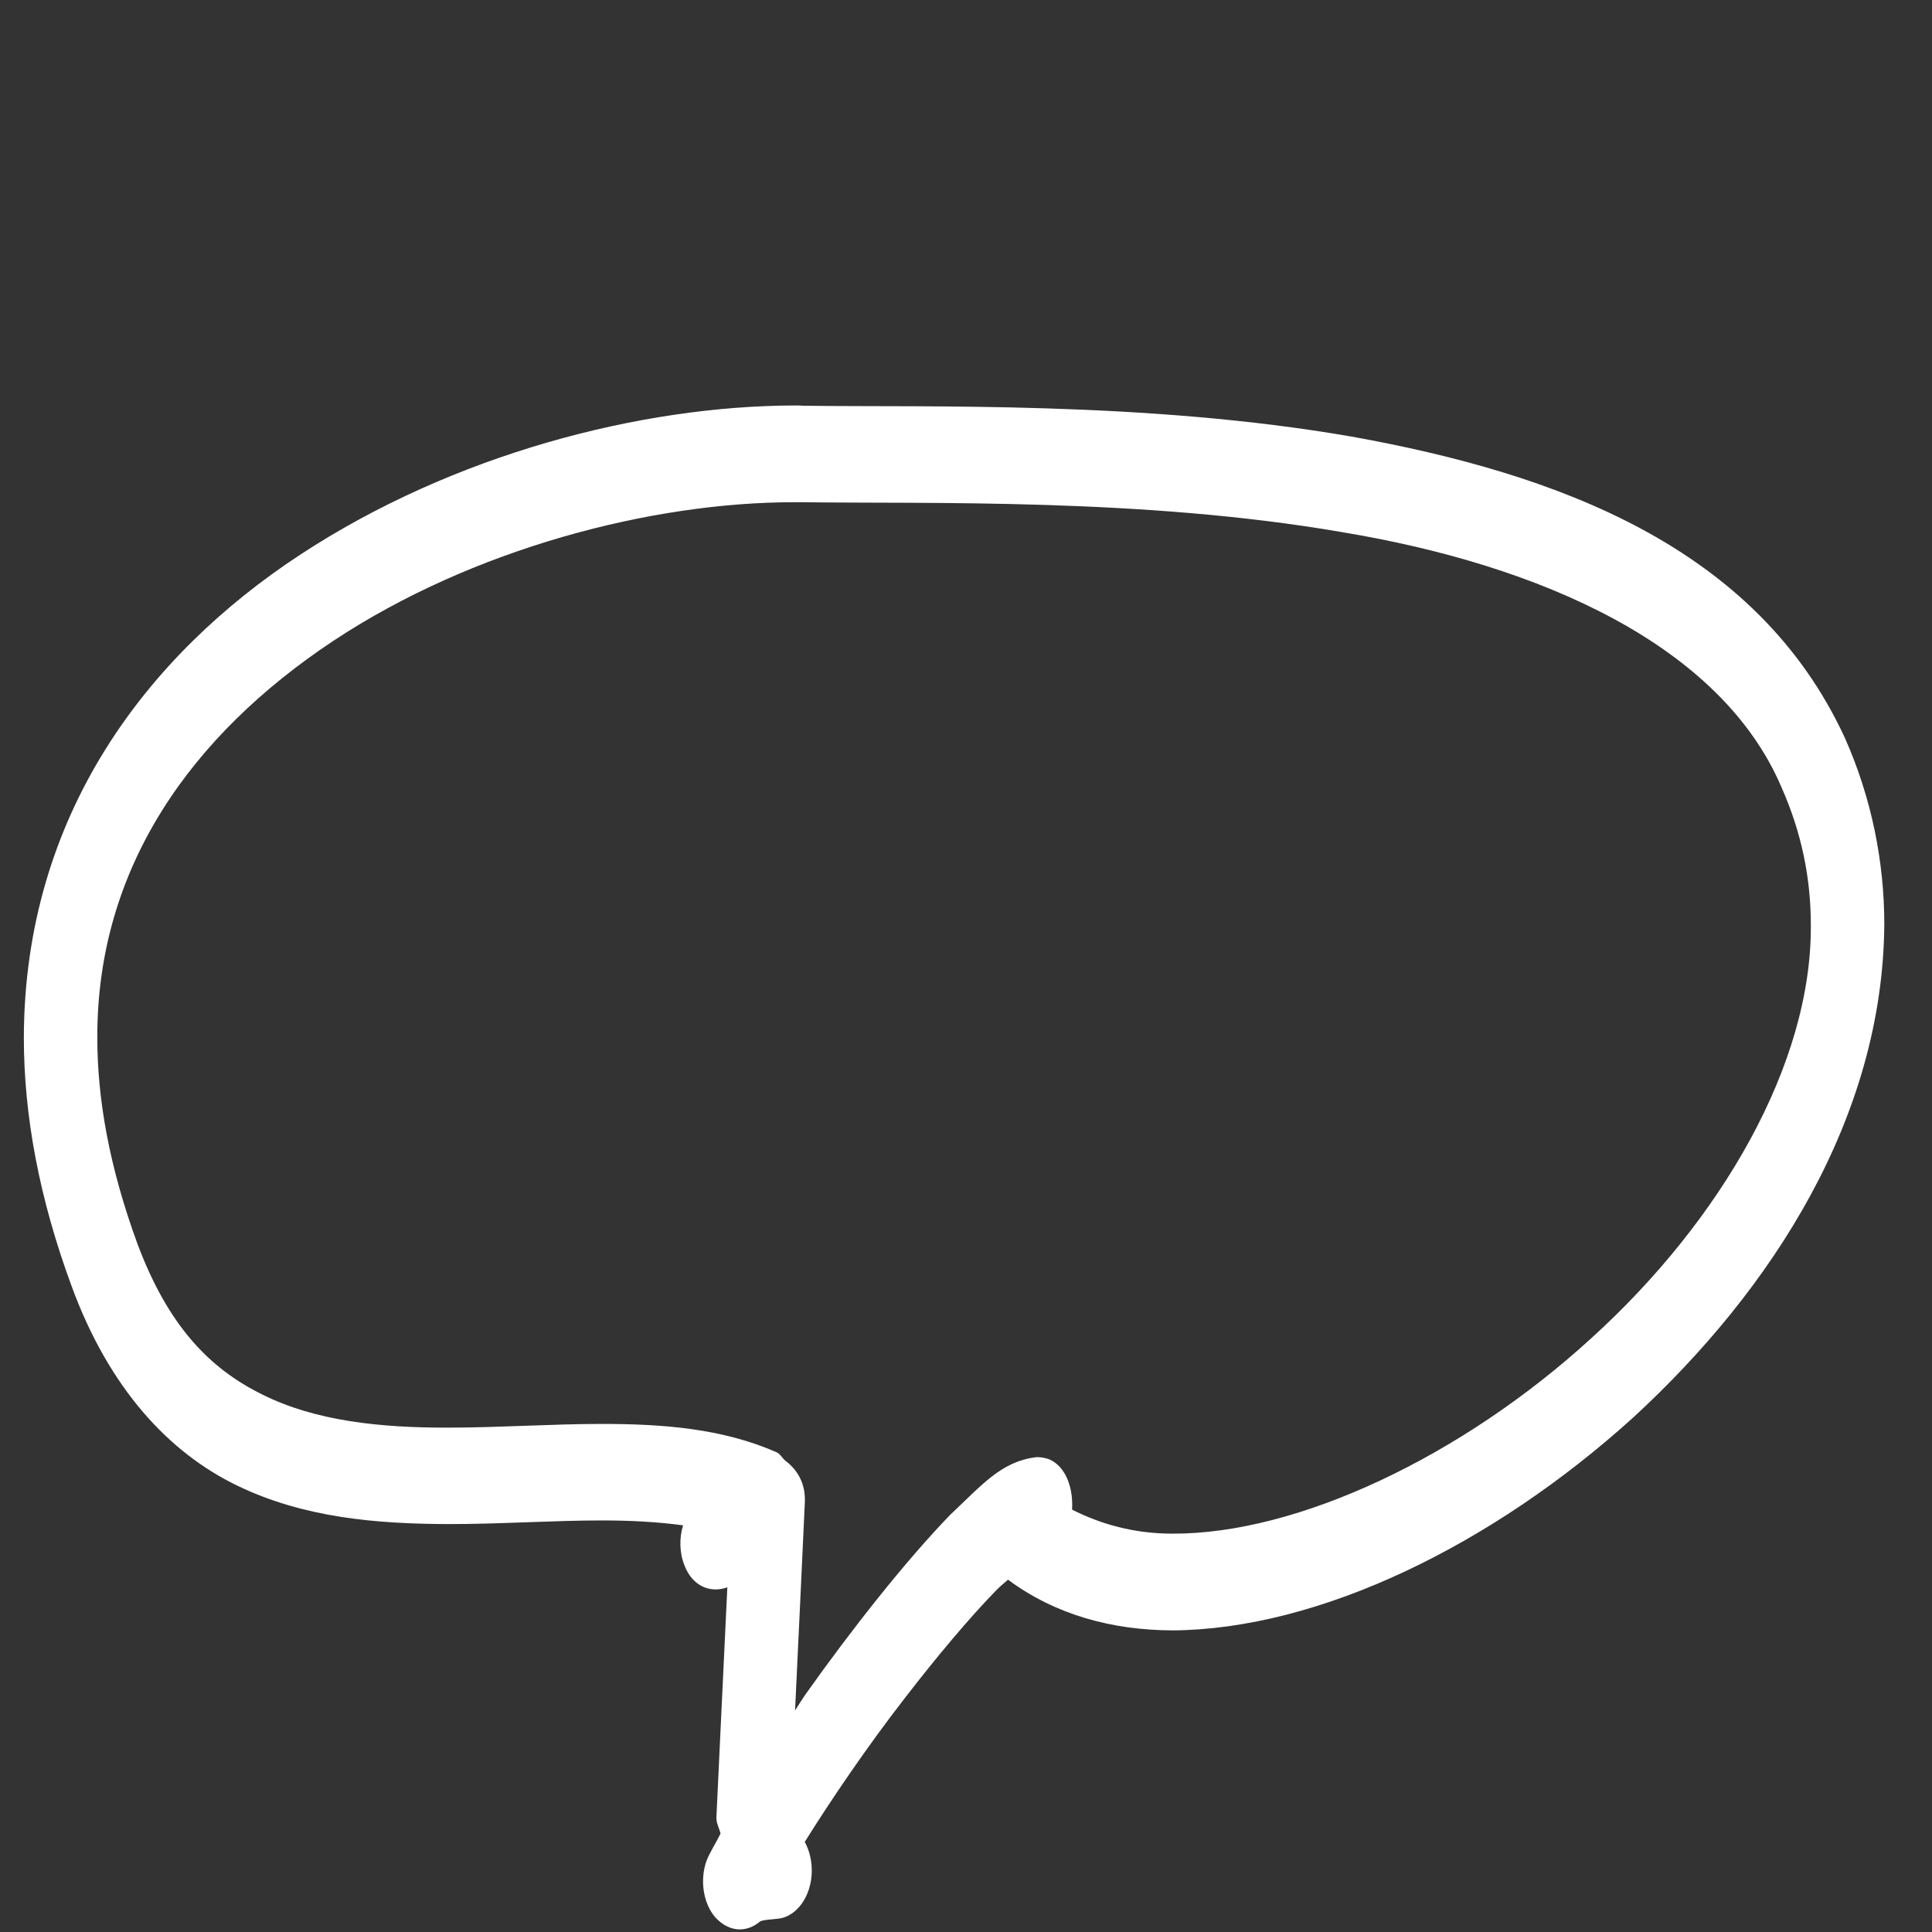 <svg width="81" height="81" viewBox="0 0 81 81" fill="none" xmlns="http://www.w3.org/2000/svg">
<rect x="0" y="0" width="81" height="81" fill="#333333" stroke="none"/>
<path d="M1 43.509C1 46.764 1.644 50.233 2.99 53.889C4.577 58.242 7.111 60.911 9.93 62.277C12.741 63.642 15.8 63.889 18.82 63.898C21.011 63.898 23.198 63.745 25.236 63.745C26.435 63.745 27.576 63.807 28.639 63.95C28.477 64.464 28.481 65.1 28.698 65.634C29.037 66.517 29.796 66.804 30.494 66.548C30.316 70.203 30.131 74.247 30.036 76.188C30.028 76.445 30.151 76.63 30.209 76.876C30.028 77.246 29.732 77.707 29.614 78.036C29.333 78.847 29.491 79.823 30 80.397C30.297 80.716 30.652 80.891 31.015 80.891C31.299 80.891 31.58 80.788 31.836 80.583C31.876 80.542 31.919 80.5 32.65 80.439C33.49 80.325 34.11 79.34 34.027 78.221C33.996 77.841 33.897 77.513 33.739 77.225C34.813 75.501 36.38 73.19 37.955 71.168C39.27 69.463 40.632 67.841 41.741 66.701C41.947 66.486 42.077 66.394 42.262 66.229C44.255 67.708 46.629 68.344 49.159 68.355C55.317 68.314 62.574 64.772 68.471 59.432C74.31 54.063 78.941 46.856 79 38.755C79 36.137 78.471 33.468 77.35 30.943C73.643 22.903 65.27 19.854 56.664 18.304C48.022 16.805 38.93 17.082 33.688 17.011C33.581 17 33.455 17 33.333 17C26.866 17.011 19.002 19.043 12.575 23.263C6.208 27.442 1.02 34.135 1 43.509ZM33.333 21.056H33.66C38.97 21.128 47.927 20.871 56.253 22.308C64.623 23.694 72.142 27.052 74.685 32.996C75.542 34.926 75.916 36.826 75.92 38.755C75.972 44.597 72.171 51.157 66.715 56.106C61.306 61.054 54.41 64.32 49.159 64.299C47.524 64.299 46.155 63.898 44.947 63.293C45.002 62.379 44.687 61.496 44.003 61.188C43.865 61.137 43.679 61.095 43.561 61.095C43.498 61.086 43.446 61.095 43.431 61.095C41.959 61.281 41.165 62.267 39.838 63.508C37.963 65.449 35.709 68.303 33.767 71.044C33.597 71.291 33.49 71.466 33.333 71.712C33.47 68.816 33.629 65.5 33.743 62.995C33.786 62.185 33.411 61.599 32.922 61.239C32.784 61.116 32.7 60.942 32.543 60.88C30.268 59.884 27.774 59.699 25.236 59.699C23.092 59.699 20.921 59.854 18.82 59.854C15.943 59.864 13.219 59.576 10.999 58.467C8.789 57.379 7.052 55.593 5.761 52.144C4.577 48.91 4.08 46.066 4.08 43.509C4.06 36.343 8.047 30.809 13.961 26.877C19.82 22.996 27.347 21.046 33.333 21.056Z" fill="white"/>
</svg>
